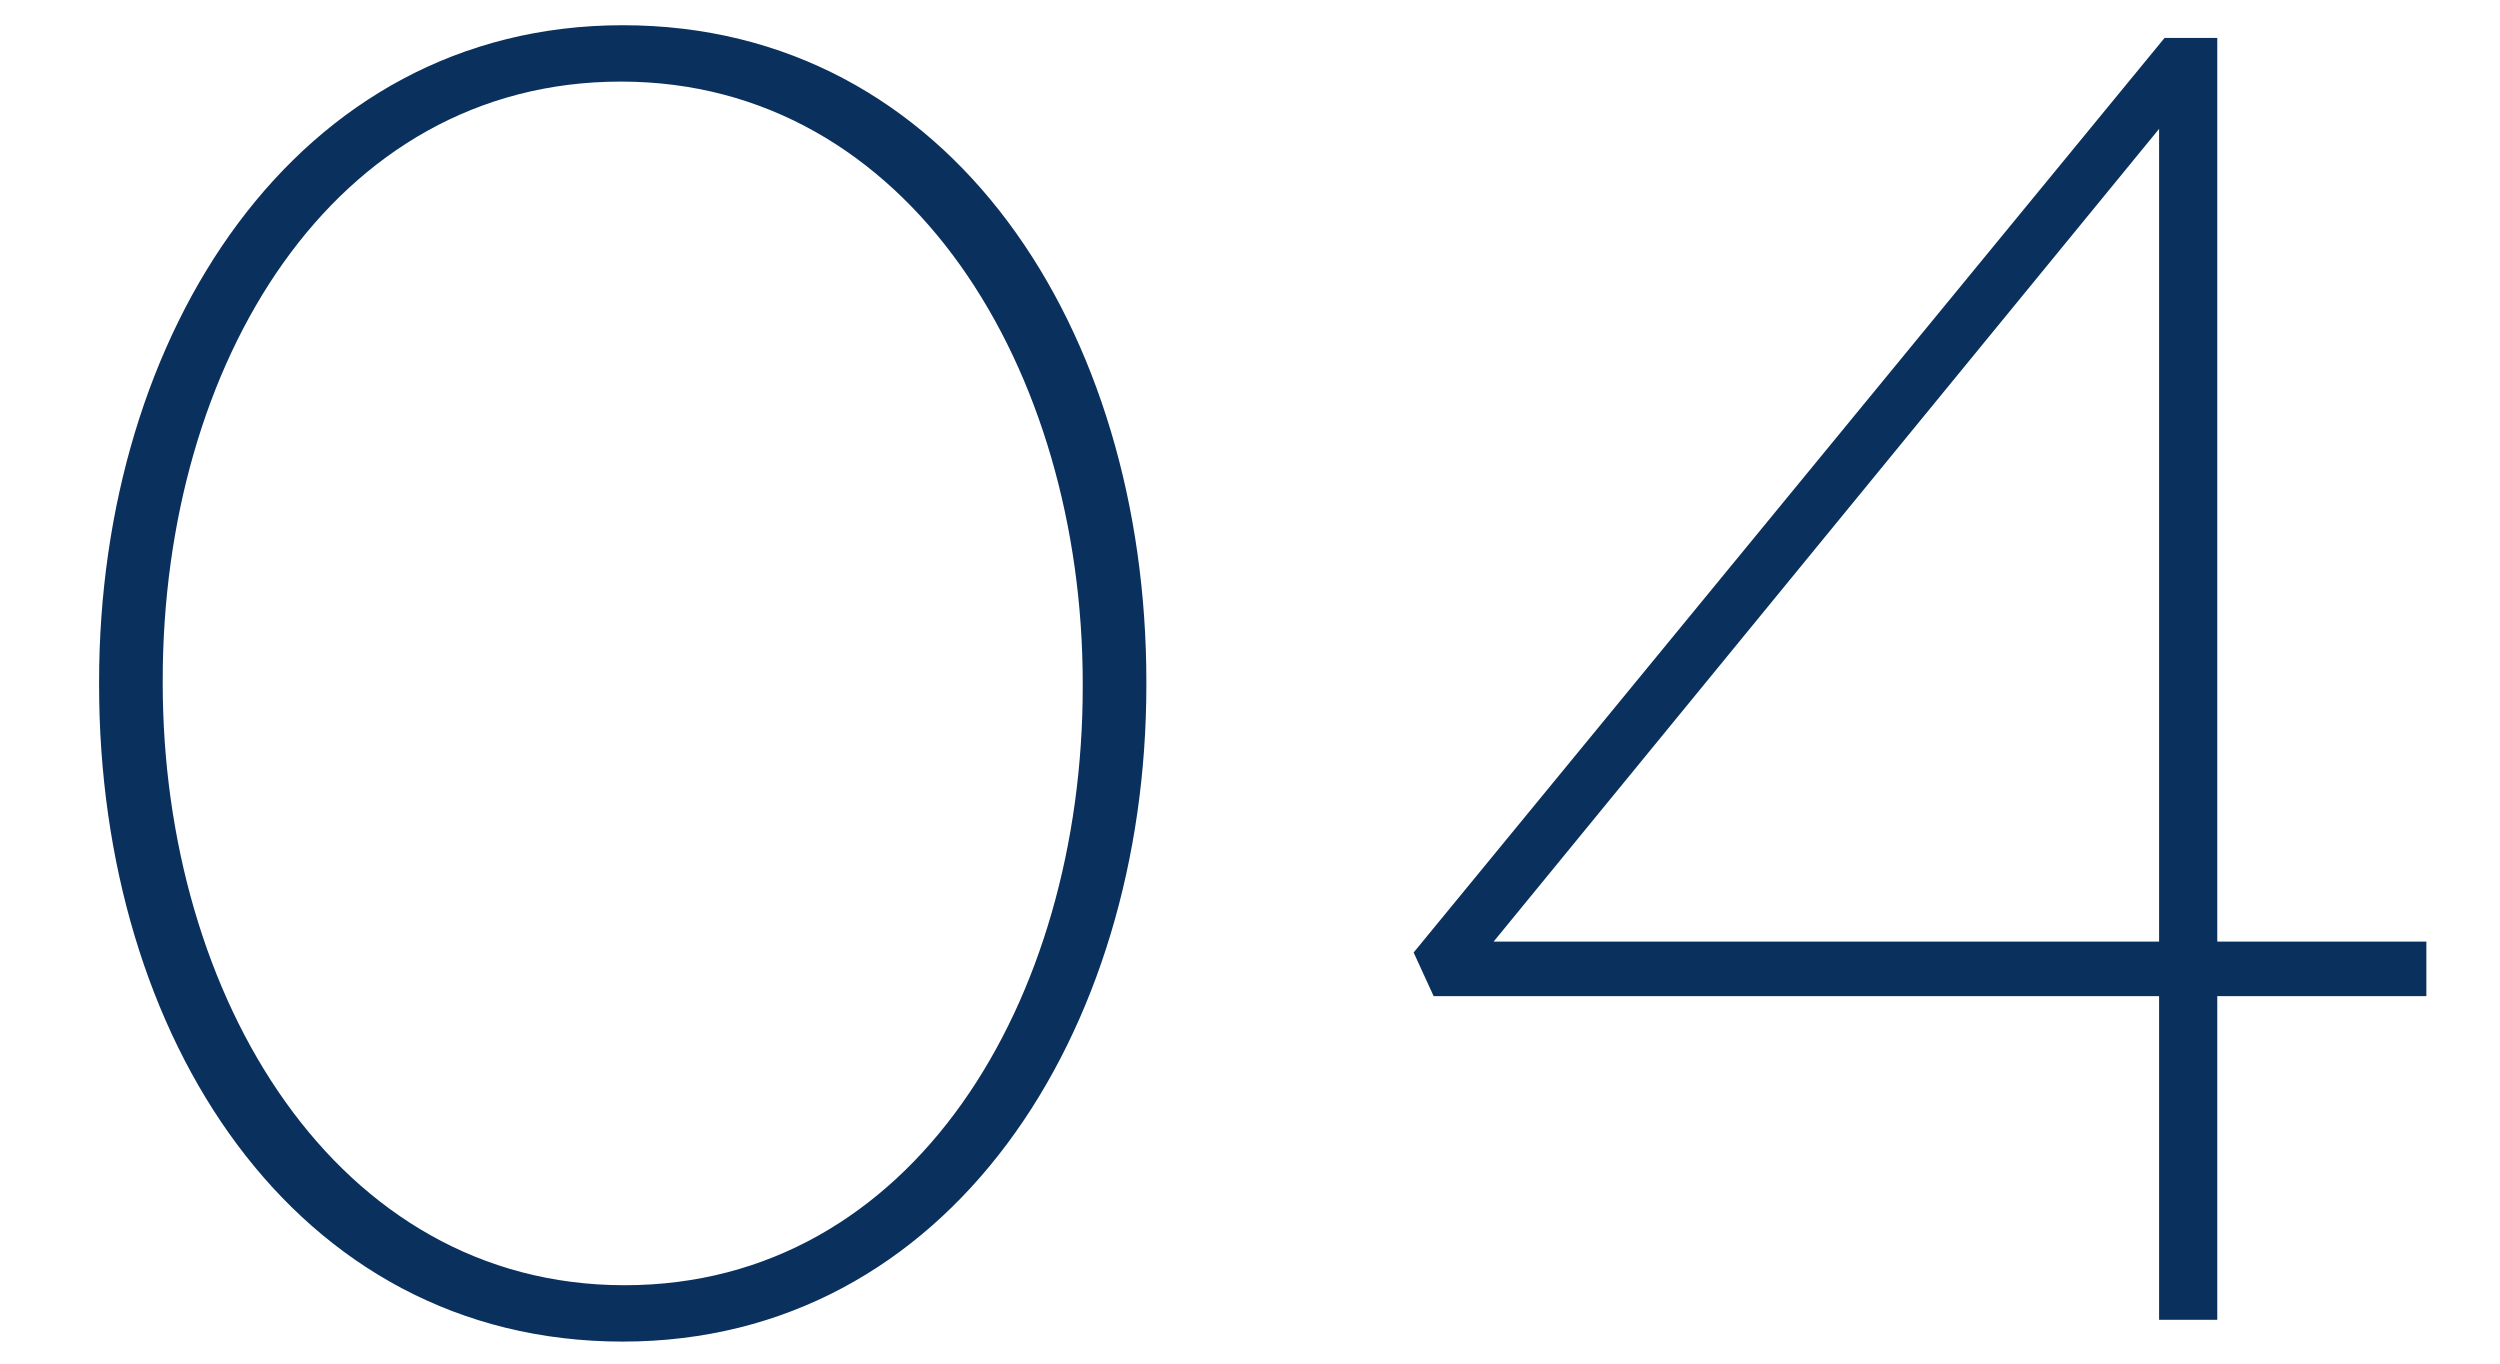 <svg xmlns="http://www.w3.org/2000/svg" width="110" height="60" viewBox="0 0 110 60"><g fill="#0A305D"><path d="M4.36 30.15v-.16C4.36 14.71 13 1.11 27.4 1.11c14.48 0 23.04 13.44 23.04 28.88v.16c0 15.28-8.64 28.88-23.04 28.88-14.48 0-23.04-13.44-23.04-28.88zm43.28.08v-.16c0-13.76-7.6-26.48-20.32-26.48S7.16 16.07 7.16 29.91v.16c0 13.76 7.6 26.48 20.32 26.48s20.16-12.56 20.16-26.32zM95 43.83H63.08l-.88-1.92L95.24 1.67h2.32v39.76h9.2v2.4h-9.2v14.24H95V43.83zm0-2.4V5.67L65.72 41.43H95z"/></g></svg>